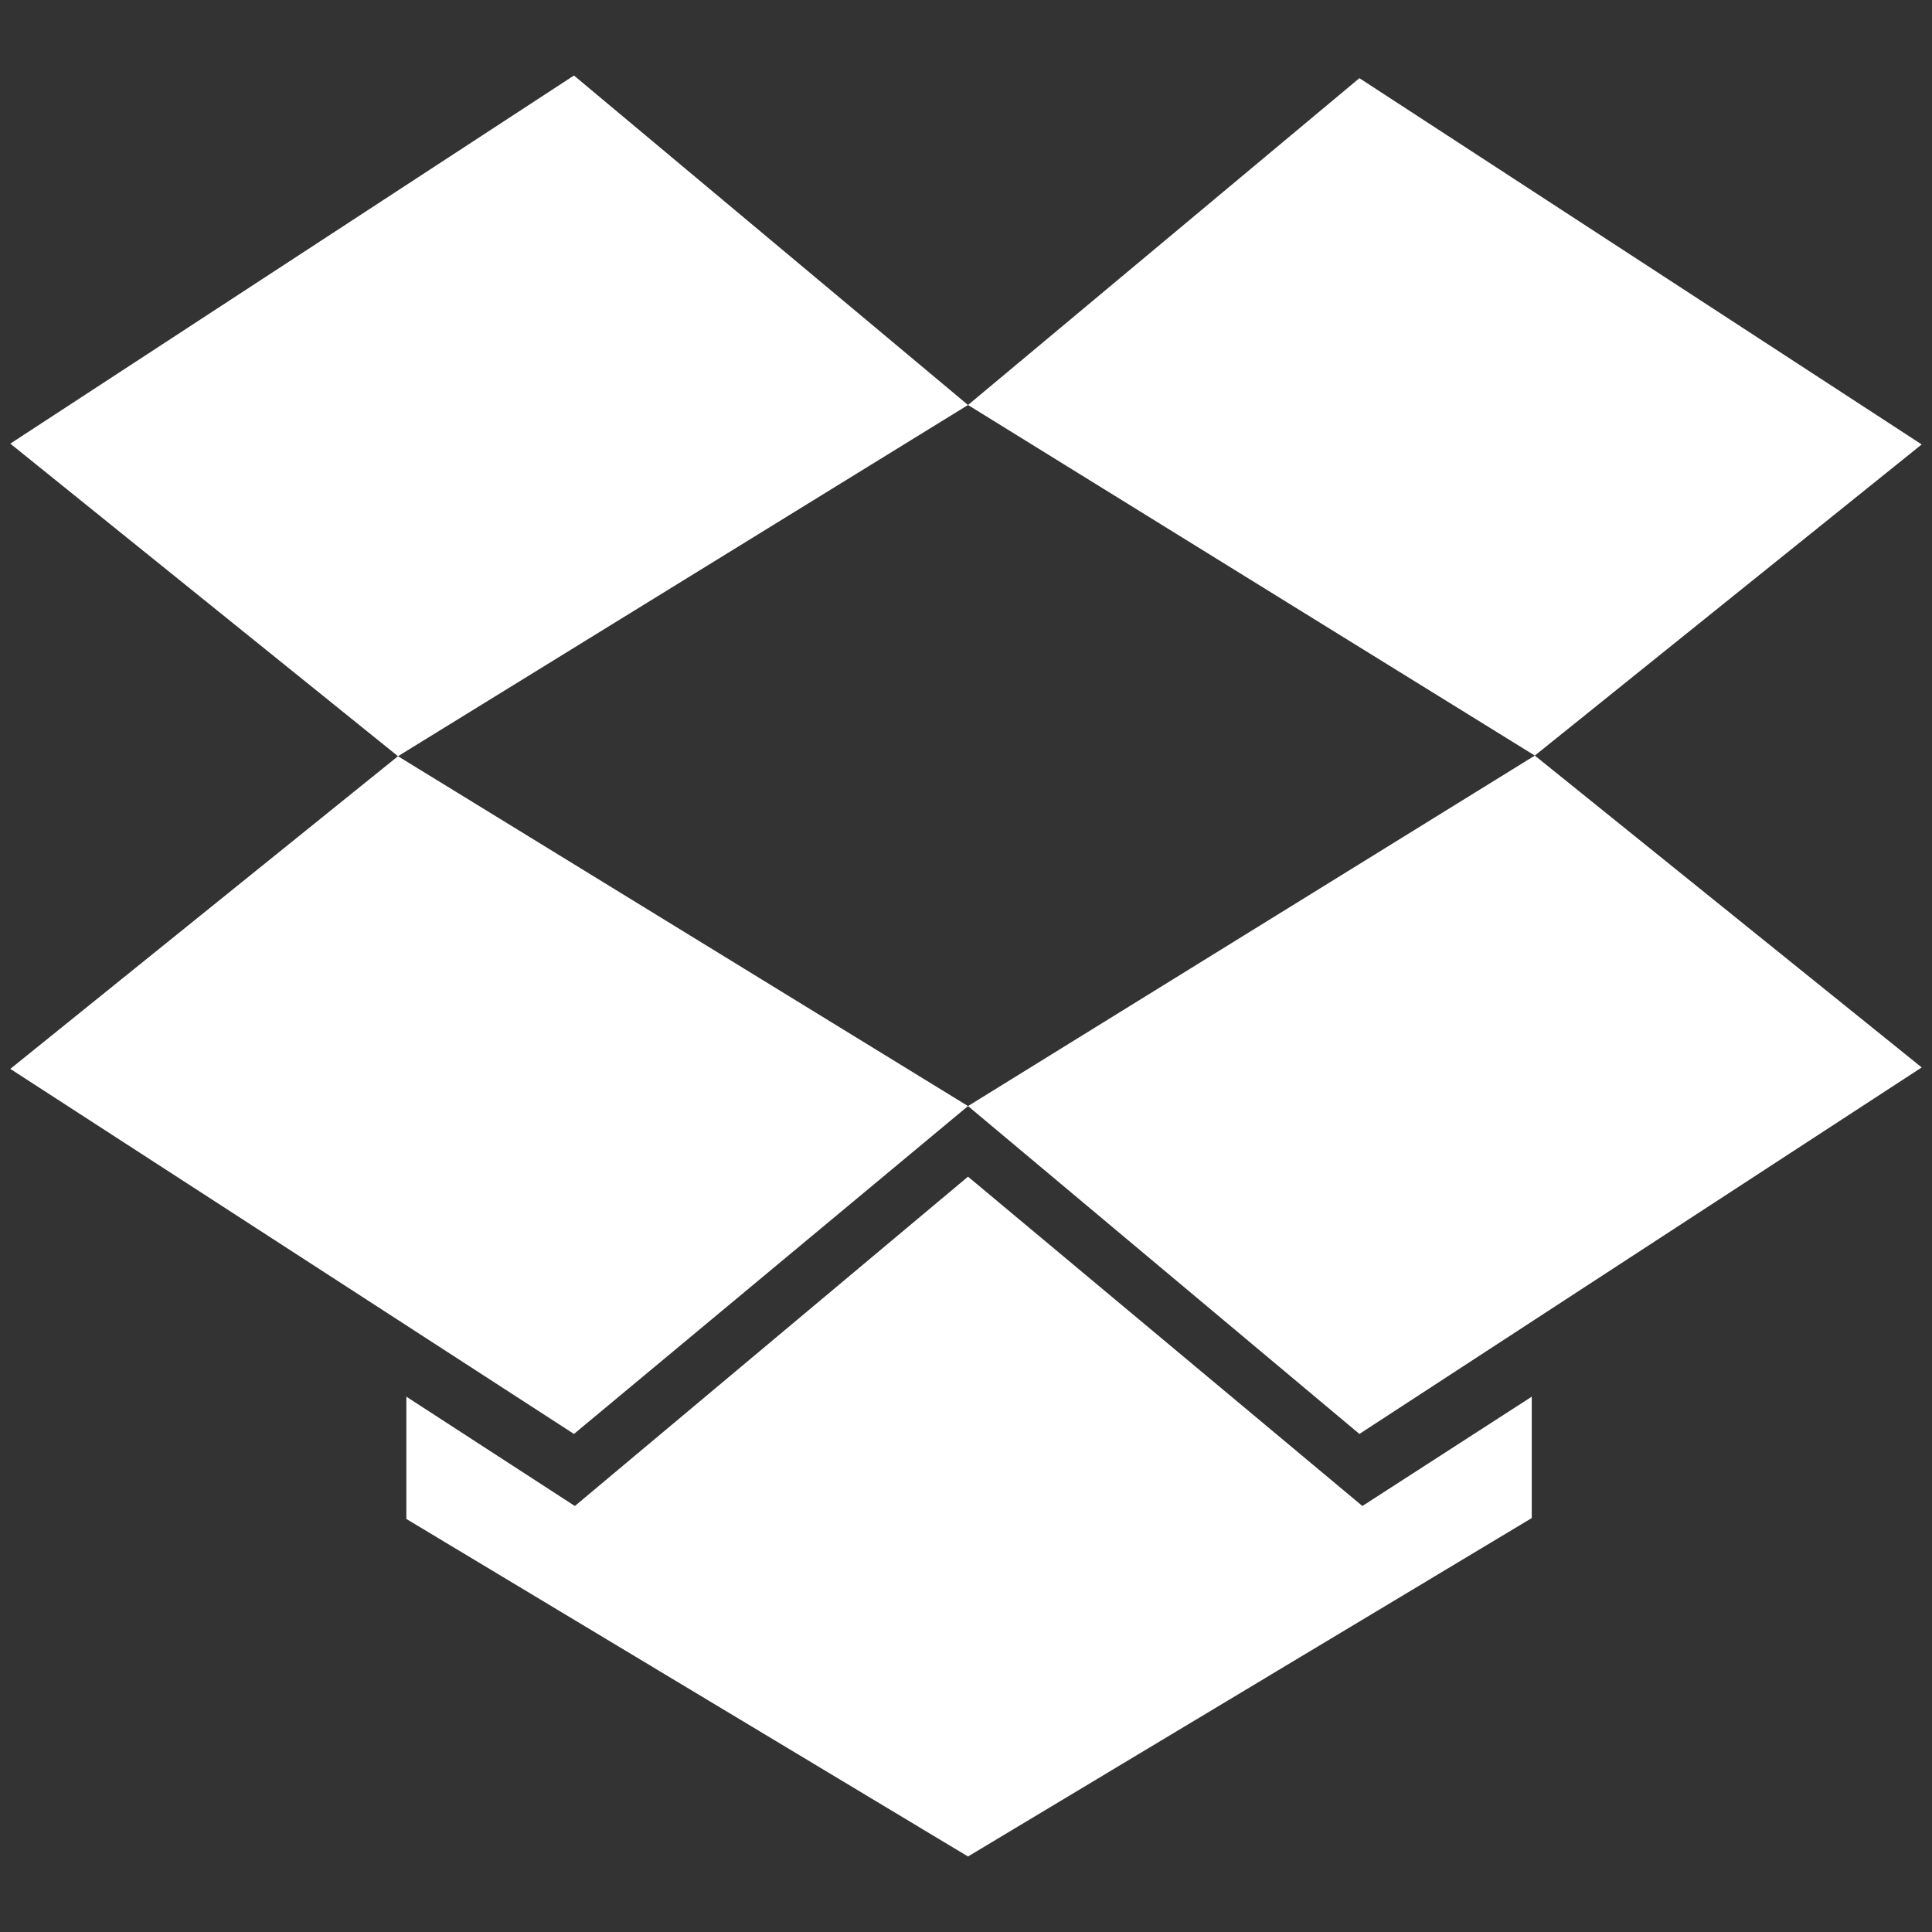 <svg version="1.1" id="Layer_1" xmlns="http://www.w3.org/2000/svg" xmlns:xlink="http://www.w3.org/1999/xlink" x="0px" y="0px"
	 width="24px" height="24px" viewBox="0 0 24 24" enable-background="new 0 0 24 24" xml:space="preserve">
<rect x="0" y="0" width="24" height="24" fill="#333333" stroke="none"/>
<g>
	<polygon fill="#FFFFFF" points="7.13,0.938 0.128,5.511 4.944,9.394 12.025,5.031 	"/>
	<polygon fill="#FFFFFF" points="23.872,5.521 16.887,0.971 12.025,5.031 19.066,9.386 	"/>
	<polygon fill="#FFFFFF" points="12.025,13.74 16.887,17.813 23.872,13.26 19.066,9.386 	"/>
	<polygon fill="#FFFFFF" points="0.128,13.278 7.13,17.813 12.025,13.74 4.944,9.394 	"/>
	<polygon fill="#FFFFFF" points="12.025,14.617 7.141,18.708 5.048,17.35 5.048,18.869 12.025,23.062 19.028,18.858 19.028,17.35 
		16.924,18.708 	"/>
</g>
</svg>
